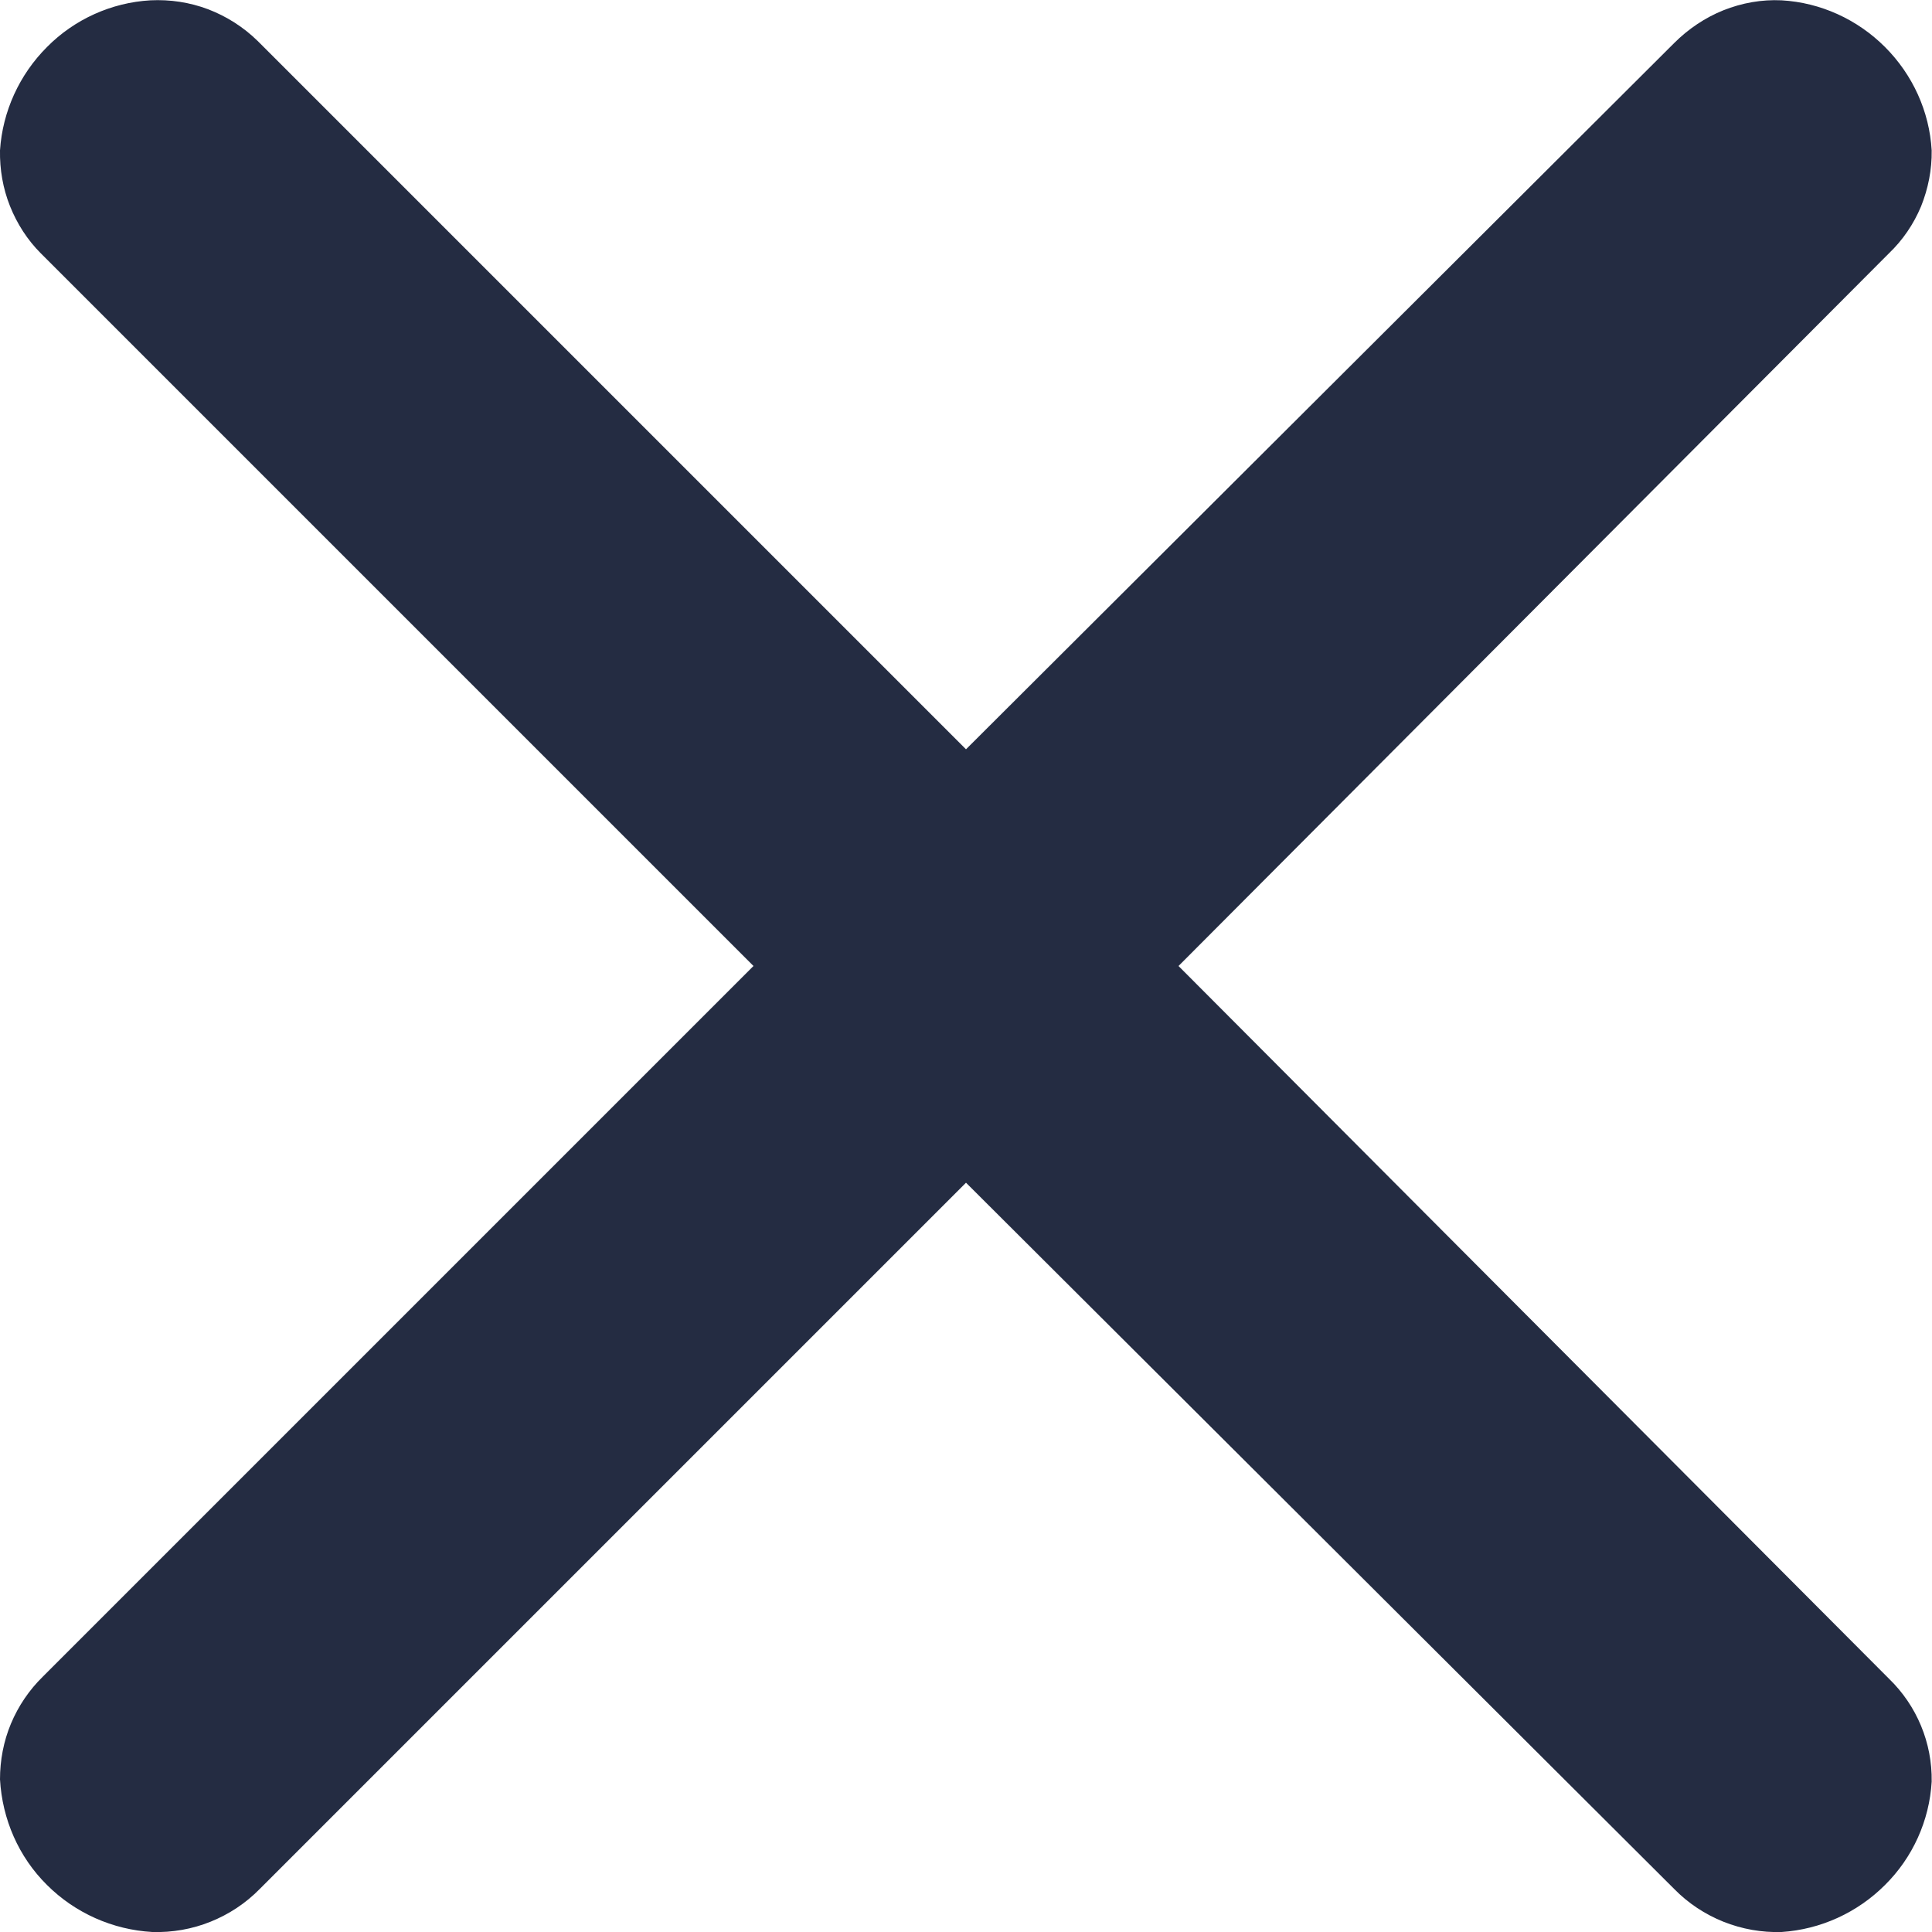 <svg width="6" height="6" viewBox="0 0 6 6" fill="none" xmlns="http://www.w3.org/2000/svg">
<path d="M0.8 0.127L3 2.327L5.199 0.134C5.243 0.09 5.295 0.055 5.352 0.032C5.41 0.009 5.471 -0.002 5.533 0.001C5.654 0.008 5.768 0.06 5.854 0.146C5.94 0.232 5.992 0.346 5.999 0.467C6 0.527 5.988 0.586 5.966 0.641C5.943 0.696 5.909 0.746 5.866 0.787L3.66 3L5.866 5.213C5.953 5.297 6.001 5.413 5.999 5.533C5.992 5.654 5.94 5.769 5.854 5.854C5.768 5.94 5.654 5.992 5.533 6C5.471 6.002 5.41 5.991 5.352 5.968C5.295 5.945 5.243 5.911 5.199 5.866L3 3.673L0.807 5.866C0.763 5.911 0.711 5.945 0.654 5.968C0.597 5.991 0.535 6.002 0.473 6C0.35 5.993 0.233 5.941 0.146 5.854C0.058 5.767 0.007 5.65 0 5.526C-0 5.467 0.011 5.408 0.034 5.353C0.057 5.298 0.091 5.248 0.133 5.207L2.34 3L0.127 0.787C0.085 0.745 0.053 0.695 0.031 0.64C0.009 0.585 -0.001 0.526 0 0.467C0.008 0.346 0.06 0.232 0.146 0.146C0.231 0.06 0.346 0.008 0.467 0.001C0.528 -0.002 0.589 0.007 0.647 0.029C0.704 0.051 0.756 0.084 0.8 0.127V0.127Z" fill="#242C42"/>
</svg>

